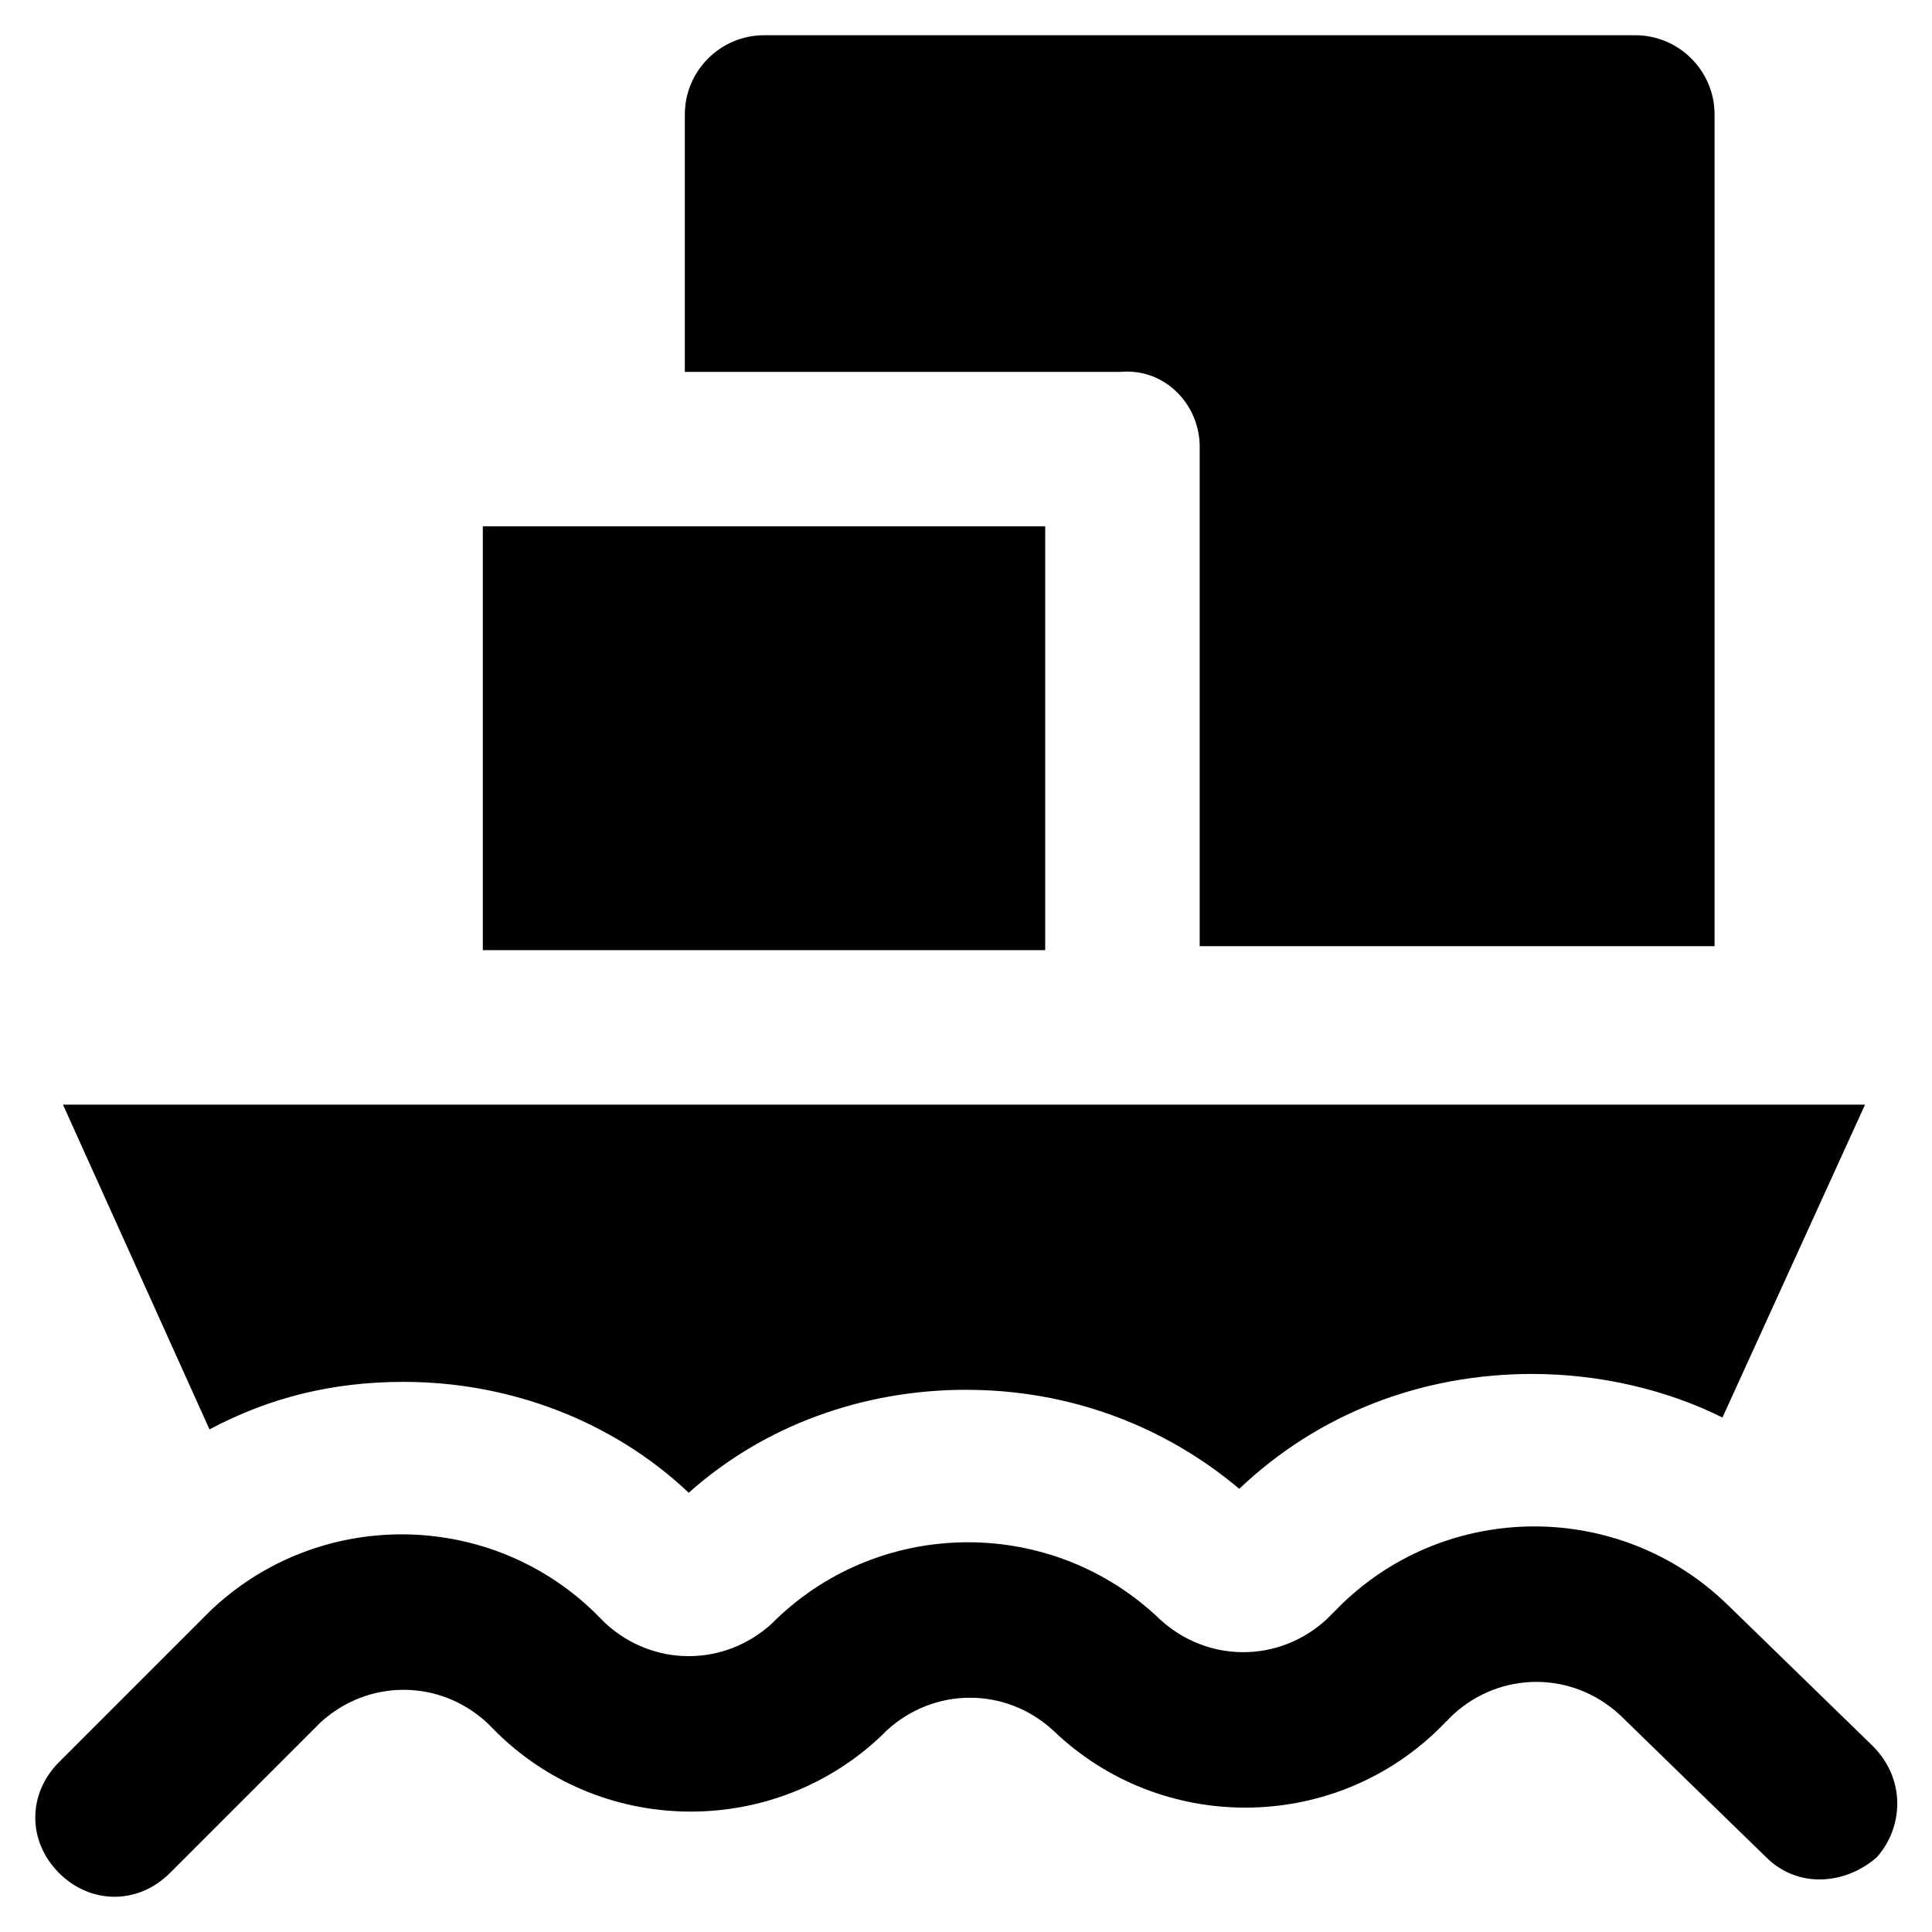 <?xml version="1.0" encoding="UTF-8"?>
<!-- Uploaded to: ICON Repo, www.iconrepo.com, Generator: ICON Repo Mixer Tools -->
<svg fill="#000000" width="800px" height="800px" version="1.1" viewBox="144 144 512 512" xmlns="http://www.w3.org/2000/svg">
 <g>
  <path d="m271.95 283.49h149.04v112.31h-149.04z"/>
  <path d="m461.93 262.5v132.25h136.45v-220.42c0-11.547-9.445-20.992-20.992-20.992h-230.91c-11.547 0-20.992 9.445-20.992 20.992v68.223h115.46c11.547-1.047 20.992 8.398 20.992 19.945z"/>
  <path d="m250.95 510.21c28.34 0 55.629 10.496 75.57 29.391 19.941-17.844 46.184-27.289 73.473-27.289 27.289 0 52.48 9.445 72.422 26.238 20.992-19.941 48.281-30.438 77.672-30.438 17.844 0 35.688 4.199 50.383 11.547l37.785-82.918-477.57-0.004 38.836 86.066c15.746-8.395 32.539-12.594 51.43-12.594z"/>
  <path d="m640.36 606.77-38.836-37.785c-28.34-27.289-73.473-27.289-101.81 0l-4.199 4.199c-12.594 11.547-31.488 11.547-44.082 0-28.34-27.289-73.473-27.289-101.81 0l-1.051 1.051c-12.594 11.547-31.488 11.547-44.082 0l-3.148-3.148c-28.34-27.289-73.473-27.289-101.81 0l-39.887 39.887c-8.398 8.398-8.398 20.992 0 29.391 4.199 4.199 9.445 6.297 14.695 6.297 5.246 0 10.496-2.098 14.695-6.297l39.887-39.887c12.594-11.547 31.488-11.547 44.082 0l3.148 3.148c28.34 27.289 73.473 27.289 101.81 0l1.051-1.051c12.594-11.547 31.488-11.547 44.082 0 28.34 27.289 73.473 27.289 101.81 0l4.199-4.199c12.594-11.547 31.488-11.547 44.082 0l38.836 37.785c8.398 8.398 20.992 7.348 29.391 0 7.344-8.398 7.344-20.992-1.051-29.391z"/>
 </g>
</svg>